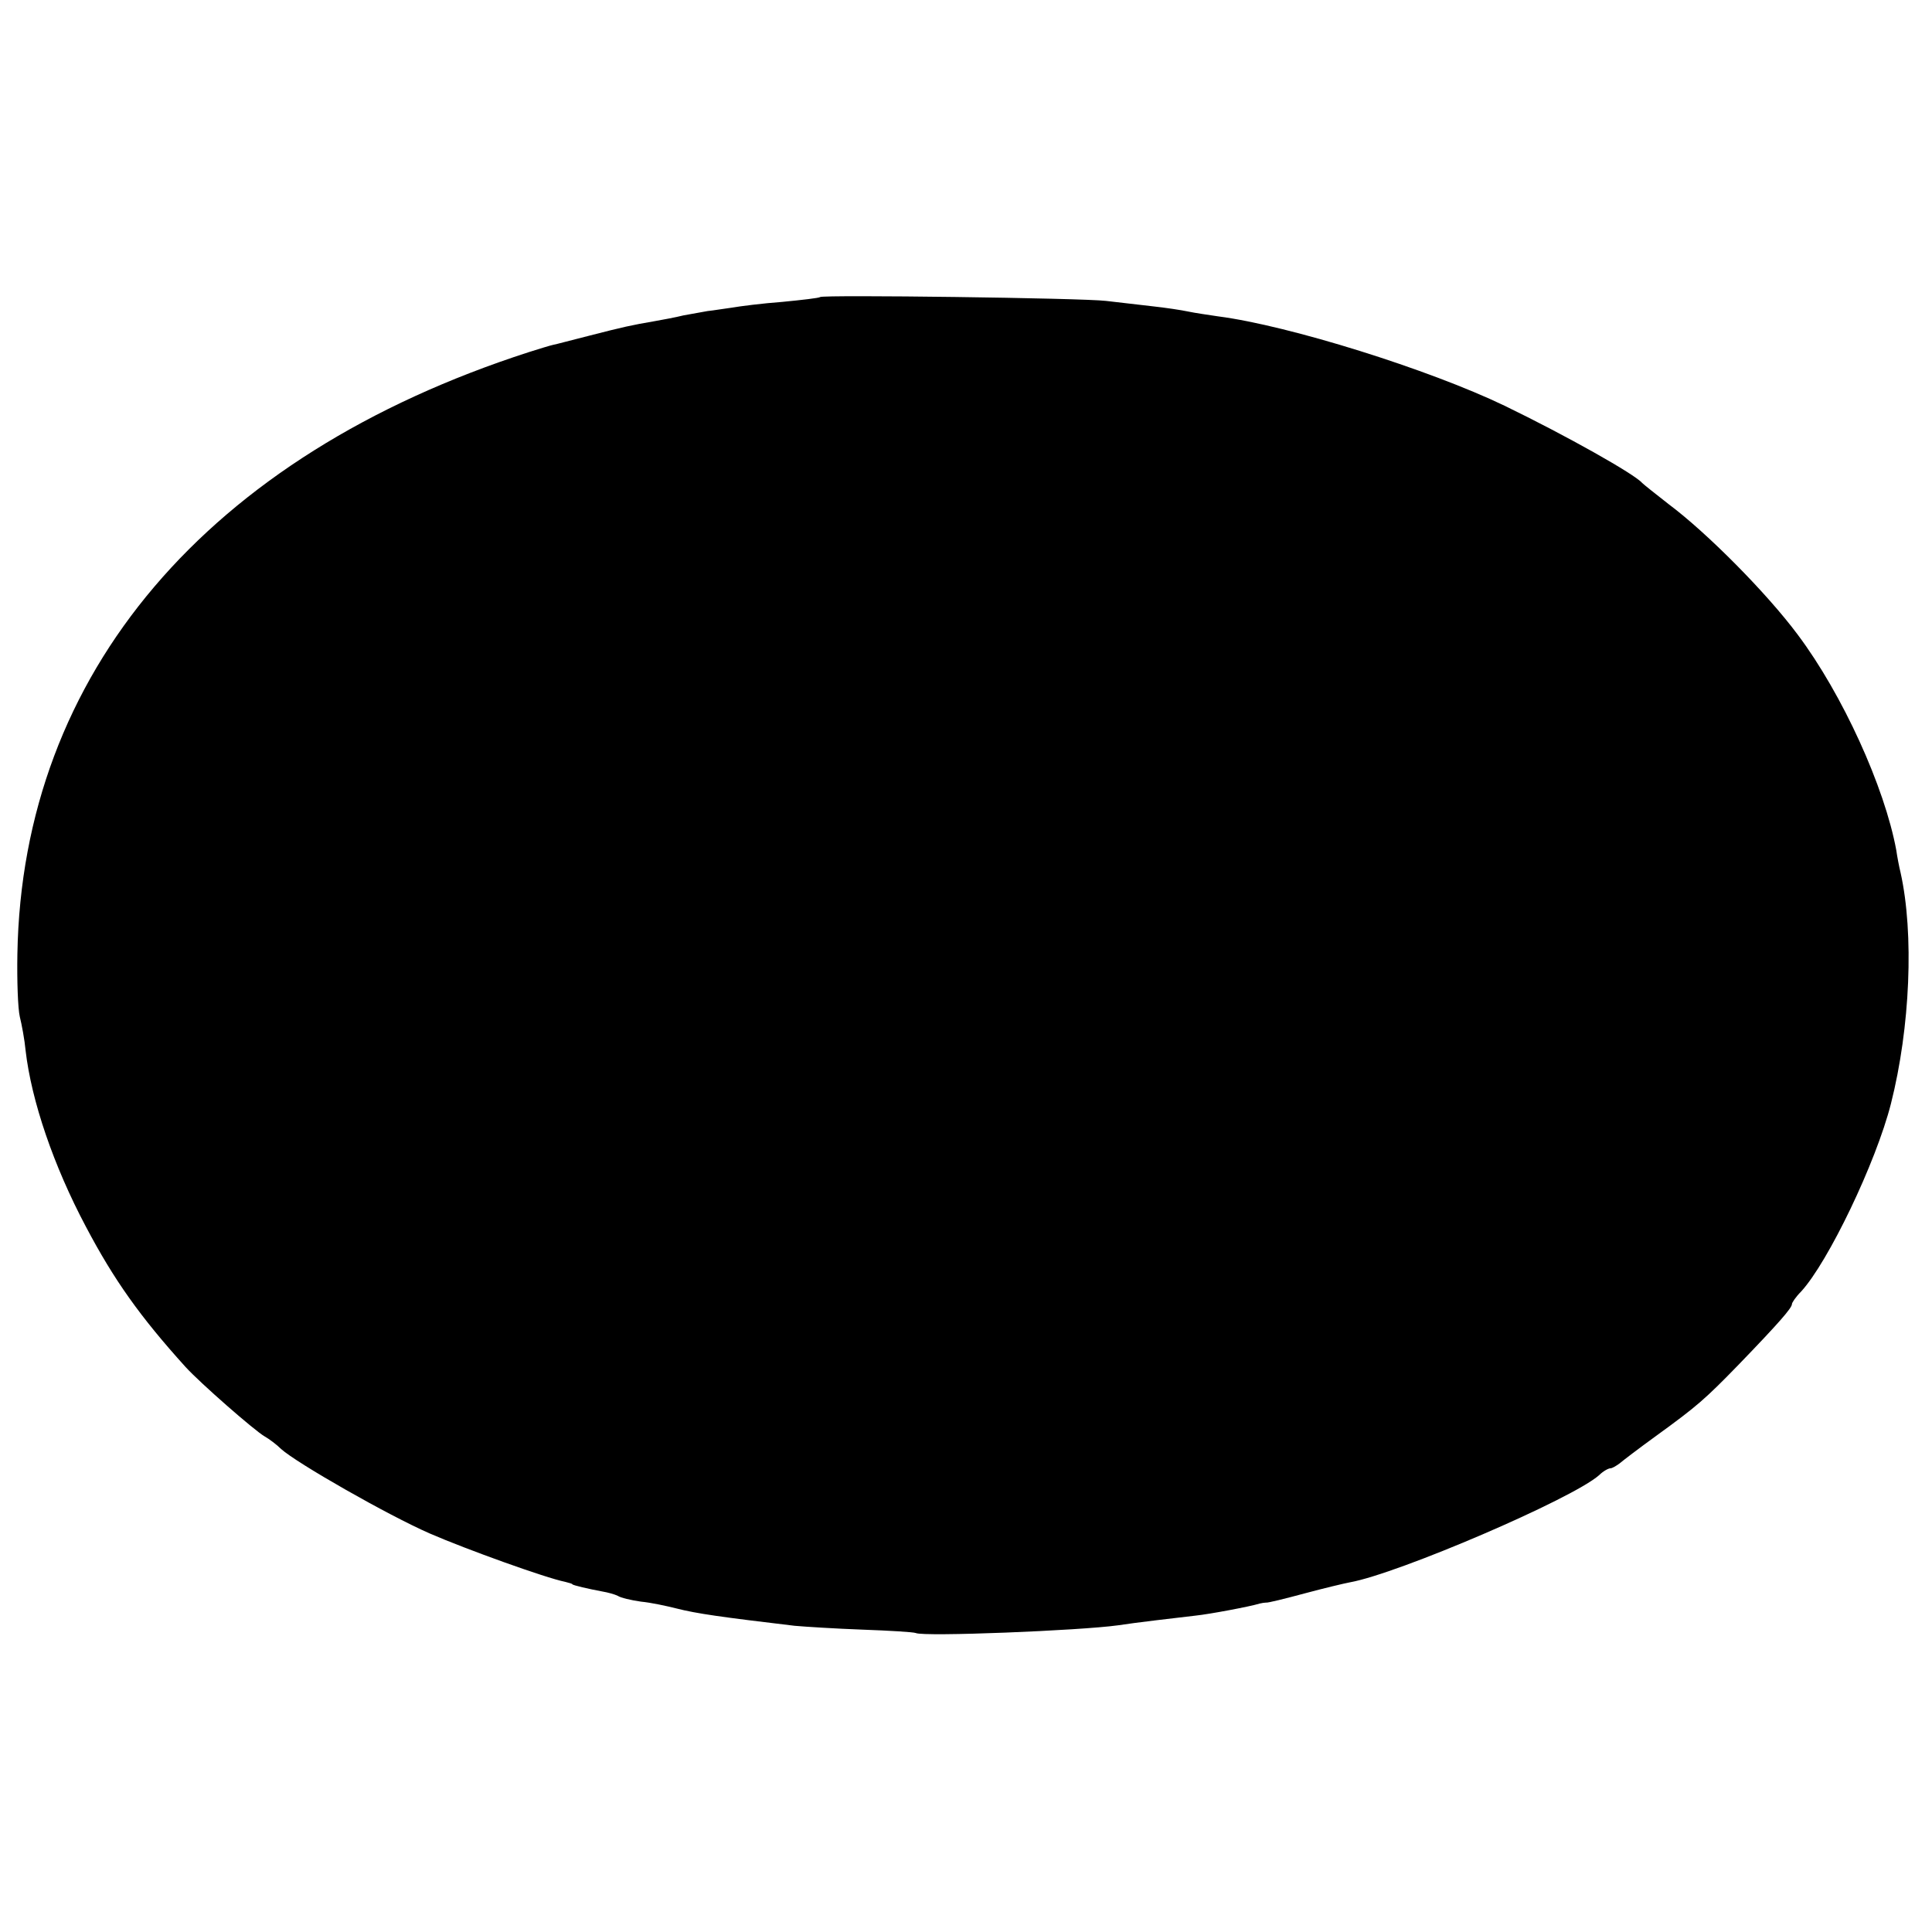 <?xml version="1.0" standalone="no"?>
<!DOCTYPE svg PUBLIC "-//W3C//DTD SVG 20010904//EN"
 "http://www.w3.org/TR/2001/REC-SVG-20010904/DTD/svg10.dtd">
<svg version="1.0" xmlns="http://www.w3.org/2000/svg"
 width="400pt" height="400pt" viewBox="0 0 400 400"
 preserveAspectRatio="xMidYMid meet">
<g transform="translate(0,400) scale(0.1,-0.1)"
fill="#000000" stroke="none">
<path d="M1698 3385 c-2 -2 -37 -6 -78 -10 -41 -3 -88 -9 -105 -12 -16 -2 -39
-6 -50 -7 -11 -2 -33 -6 -50 -9 -16 -4 -43 -9 -60 -12 -47 -8 -65 -12 -135
-30 -36 -9 -69 -18 -75 -19 -5 -1 -28 -8 -50 -15 -666 -215 -1049 -665 -1059
-1246 -1 -55 1 -113 5 -130 4 -16 10 -48 12 -70 12 -104 58 -239 125 -365 58
-110 112 -186 206 -290 30 -33 143 -132 164 -144 9 -5 25 -17 34 -26 32 -29
221 -137 308 -175 76 -33 240 -92 280 -100 8 -2 15 -4 15 -5 0 -2 35 -10 62
-15 12 -2 26 -6 32 -9 6 -4 27 -9 48 -12 21 -2 53 -9 73 -14 43 -11 94 -18
245 -36 22 -2 86 -6 141 -8 56 -2 105 -5 110 -7 16 -8 340 5 419 16 31 5 125
16 160 20 29 3 114 19 133 25 4 1 10 2 13 2 3 -1 39 8 80 19 41 11 83 21 94
23 100 18 461 173 516 222 8 8 19 14 23 14 4 0 12 5 19 10 7 6 41 32 77 58 84
61 100 75 170 147 83 86 110 117 110 125 0 3 8 15 19 26 56 61 155 267 186
389 40 158 48 352 20 478 -3 12 -7 33 -9 47 -24 130 -111 322 -204 446 -64 86
-188 211 -267 270 -27 21 -52 41 -55 44 -15 18 -157 98 -285 160 -156 75 -446
166 -593 185 -20 3 -48 7 -62 10 -14 3 -47 8 -75 11 -27 3 -70 8 -95 11 -49 6
-586 13 -592 8z"/>
</g>
</svg>
